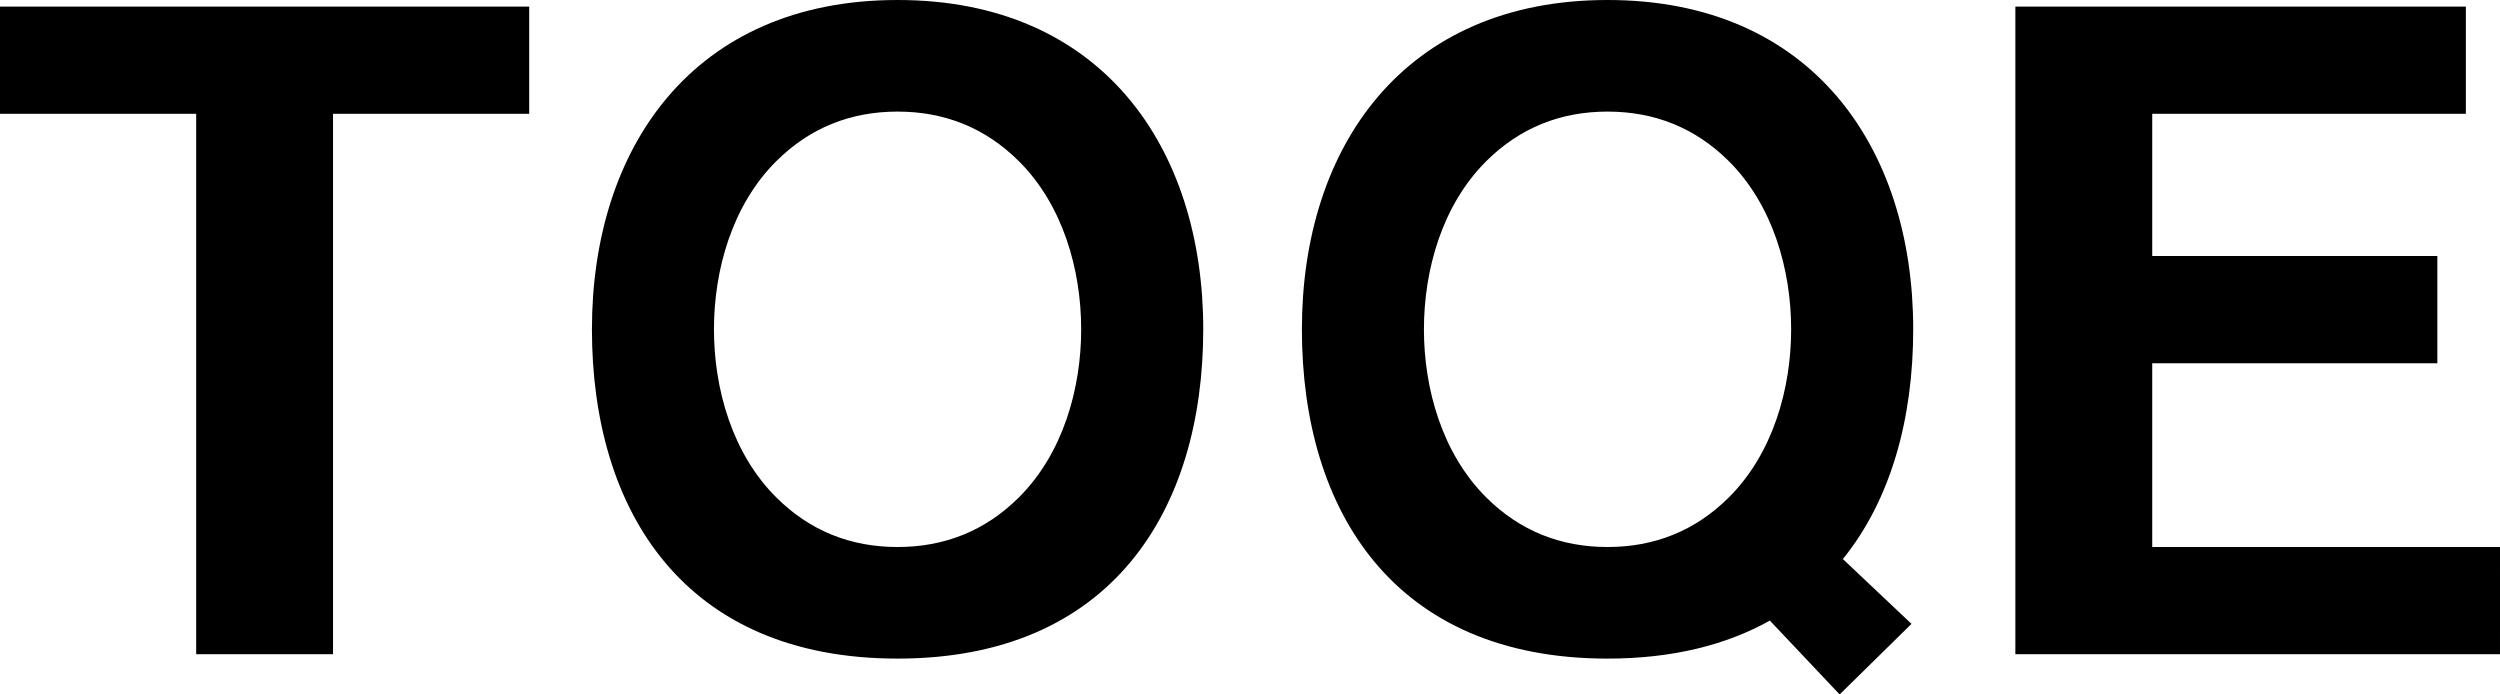 <svg width="306" height="85" viewBox="0 0 306 85" fill="none" xmlns="http://www.w3.org/2000/svg">
<path fill-rule="evenodd" clip-rule="evenodd" d="M306 66.954H263.433V44.46H298.332V31.335H263.433V13.926H301.822V0.804H246.681V80.077H305.999L306 66.954ZM234.177 40.307C234.177 18.046 221.754 0 196.764 0C171.774 0 159.352 18.046 159.352 40.307C159.352 62.568 170.658 80.613 196.764 80.613C204.734 80.613 211.321 78.929 216.631 75.96L225.173 85L233.967 76.361L225.568 68.428C231.445 61.167 234.177 51.246 234.177 40.307ZM181.92 60.888C176.522 55.52 174.289 47.585 174.289 40.307C174.289 33.028 176.523 25.093 181.92 19.725C186.045 15.621 191.036 13.659 196.763 13.659C202.489 13.659 207.482 15.621 211.606 19.725C217.003 25.093 219.236 33.028 219.236 40.307C219.236 47.586 217.002 55.52 211.606 60.888C207.479 64.992 202.489 66.954 196.763 66.954C191.036 66.954 186.045 64.992 181.92 60.888ZM147.277 40.307C147.277 18.046 134.854 0 109.865 0C84.875 0 72.452 18.046 72.452 40.307C72.452 62.568 83.758 80.613 109.865 80.613C135.971 80.613 147.277 62.567 147.277 40.307ZM95.02 60.888C89.622 55.52 87.389 47.585 87.389 40.307C87.389 33.028 89.623 25.093 95.02 19.725C99.146 15.621 104.136 13.659 109.863 13.659C115.59 13.659 120.582 15.621 124.706 19.725C130.104 25.093 132.336 33.028 132.336 40.307C132.336 47.586 130.103 55.52 124.706 60.888C120.58 64.992 115.59 66.954 109.863 66.954C104.136 66.954 99.146 64.992 95.02 60.888ZM40.763 80.077V13.926H64.774V0.804H0V13.926H24.011V80.077H40.763Z" fill="black"/>
</svg>

